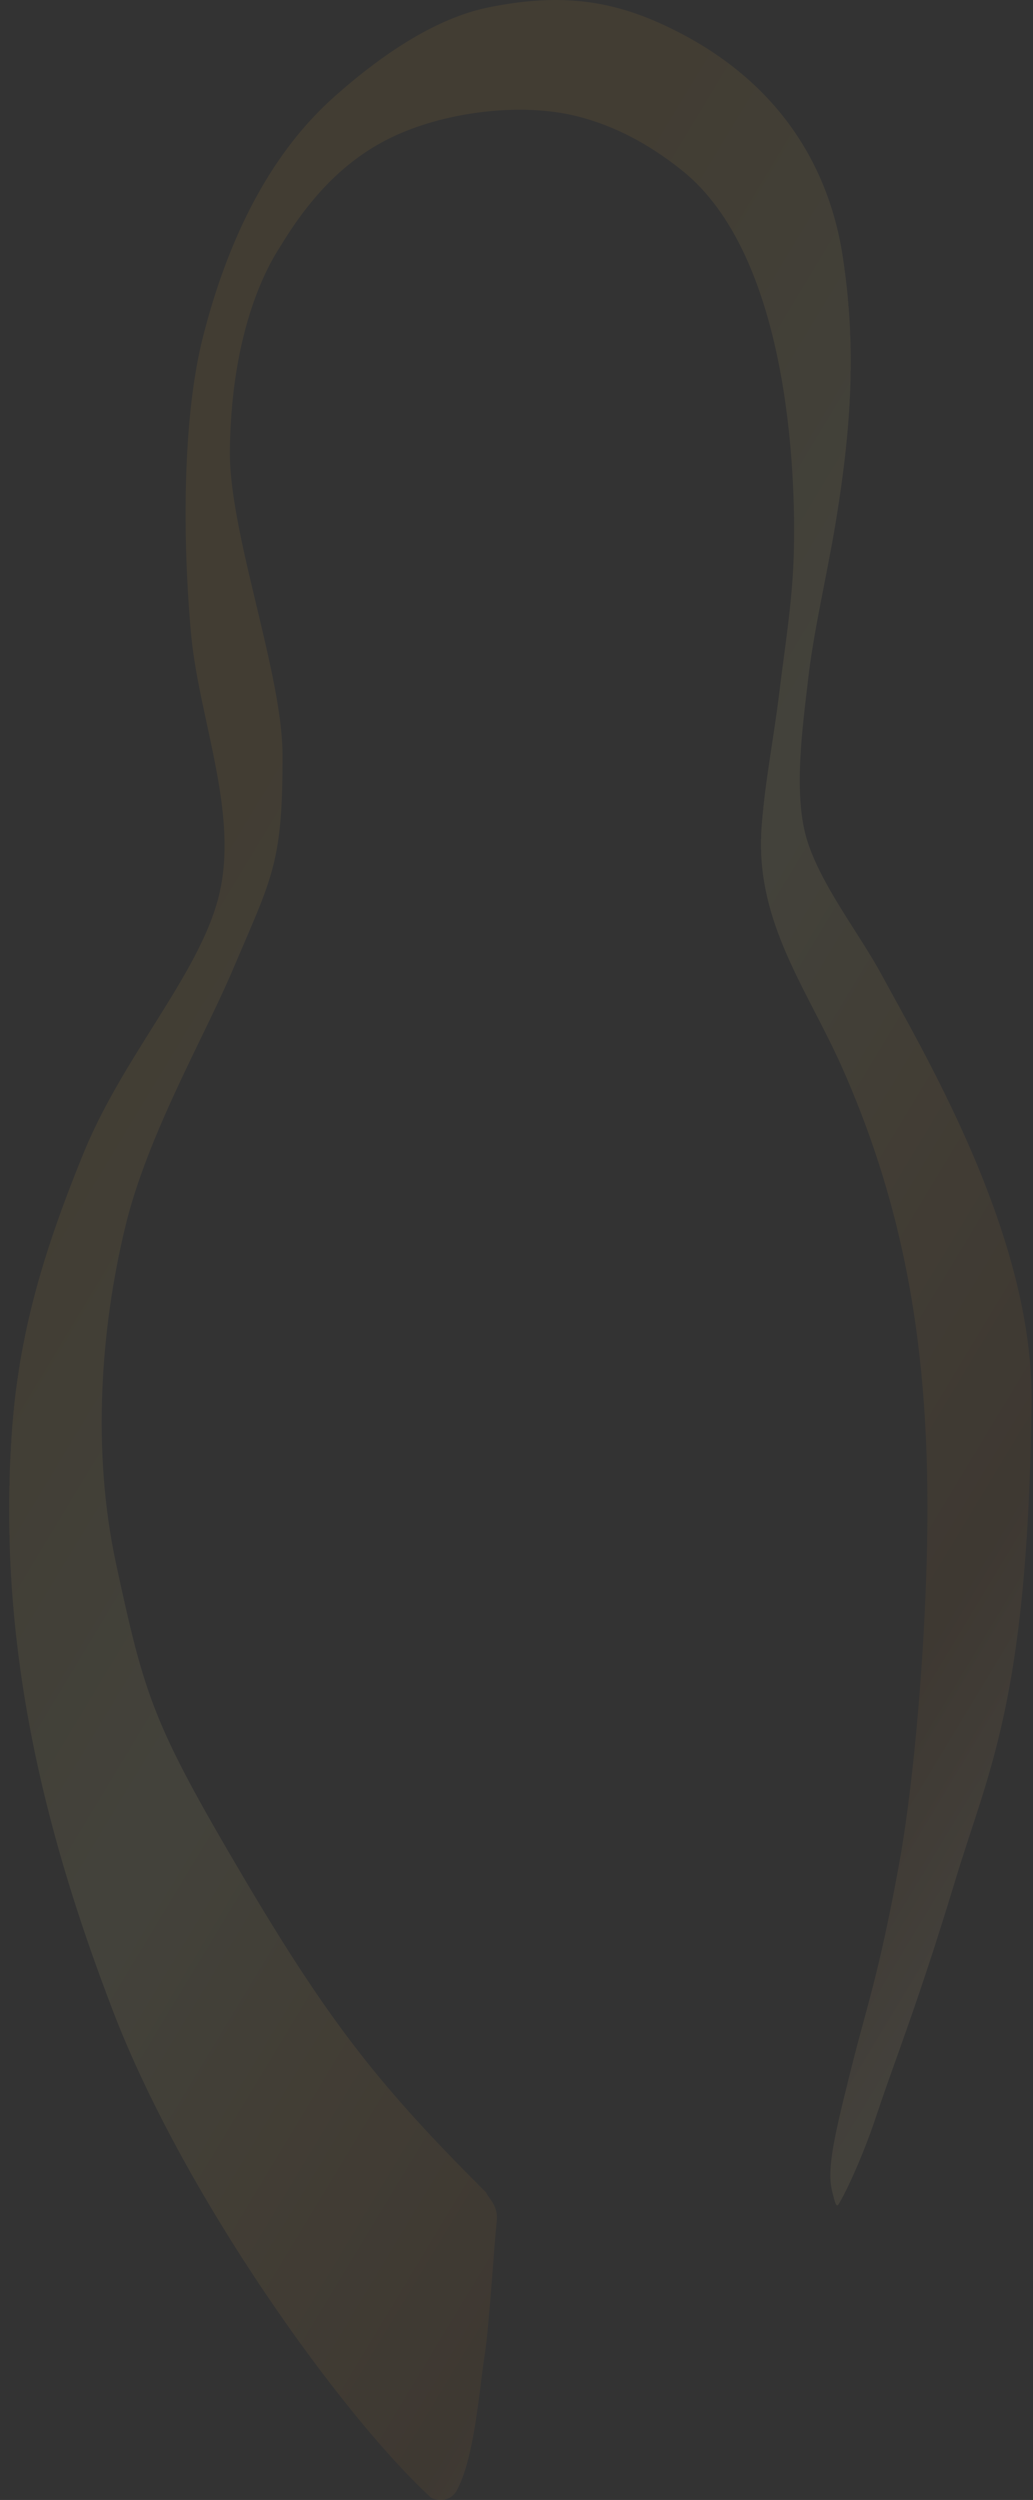 <?xml version="1.0" encoding="UTF-8"?> <svg xmlns="http://www.w3.org/2000/svg" width="98" height="237" viewBox="0 0 98 237" fill="none"><rect x="0" y="0" width="98" height="237" fill="#333333" stroke="none"/> <path opacity="0.08" fill-rule="evenodd" clip-rule="evenodd" d="M39.769 235.713V235.712H39.768L39.605 235.551V235.55H39.603L39.44 235.386H39.44C39.264 235.209 39.085 235.028 38.905 234.843V234.841H38.903C38.195 234.113 37.452 233.311 36.681 232.447H36.681C36.586 232.338 36.49 232.23 36.393 232.121V232.119H36.392C36.297 232.011 36.201 231.903 36.105 231.794V231.792H36.105C35.888 231.544 35.667 231.289 35.447 231.031V231.03H35.446C35.323 230.888 35.2 230.743 35.076 230.596V230.595H35.075C34.79 230.258 34.502 229.914 34.212 229.564V229.561H34.209C33.843 229.118 33.473 228.666 33.1 228.201V228.2H33.099C32.827 227.86 32.552 227.516 32.277 227.166V227.164H32.276L32.235 227.113V227.11H32.233C31.048 225.607 29.835 224.002 28.613 222.32H28.612C28.352 221.962 28.091 221.6 27.83 221.236V221.231H27.828L27.789 221.177C27.583 220.888 27.377 220.598 27.171 220.307V220.305H27.171C26.471 219.311 25.77 218.294 25.072 217.259V217.257H25.071C24.962 217.095 24.852 216.932 24.743 216.768H24.742C24.453 216.336 24.165 215.901 23.878 215.463V215.461H23.877C23.547 214.958 23.217 214.45 22.89 213.939V213.936H22.888C22.738 213.702 22.587 213.466 22.437 213.23V213.228H22.437C22.105 212.706 21.776 212.182 21.449 211.653V211.649H21.447C20.835 210.663 20.231 209.665 19.637 208.66V208.656H19.634C19.176 207.879 18.724 207.099 18.278 206.315H18.278C18.196 206.17 18.113 206.025 18.032 205.88C17.838 205.535 17.646 205.191 17.455 204.847V204.846H17.454C17.064 204.139 16.679 203.432 16.302 202.724V202.722H16.302C16.205 202.54 16.11 202.36 16.014 202.178H16.014C15.862 201.889 15.711 201.599 15.561 201.309V201.307H15.56C15.036 200.293 14.528 199.278 14.038 198.266V198.258H14.034C13.798 197.767 13.566 197.278 13.338 196.789H13.338L13.215 196.523V196.516H13.211C12.959 195.971 12.713 195.428 12.474 194.886V194.883H12.473C12.248 194.374 12.029 193.866 11.815 193.361V193.358H11.814C11.745 193.195 11.677 193.033 11.609 192.869H11.609C11.397 192.36 11.191 191.852 10.992 191.346V191.345H10.991L10.951 191.241V191.235H10.949L10.91 191.135V191.127H10.906C10.839 190.954 10.771 190.781 10.705 190.61C10.328 189.627 9.957 188.638 9.592 187.644V187.643H9.592C9.454 187.266 9.317 186.891 9.181 186.513V186.499H9.176L9.139 186.397V186.391H9.137L9.098 186.283V186.281H9.098C9.015 186.052 8.933 185.82 8.851 185.59V185.573H8.845L8.81 185.474V185.465H8.807L8.769 185.357V185.356H8.768C8.686 185.123 8.604 184.888 8.522 184.653V184.649H8.52C8.382 184.252 8.246 183.856 8.11 183.459V183.451H8.107C8.053 183.292 7.999 183.133 7.945 182.973V182.961H7.941L7.781 182.484V182.471H7.776L7.616 181.988V181.981H7.614C7.518 181.691 7.422 181.4 7.328 181.11H7.327C7.258 180.897 7.19 180.686 7.122 180.473V180.456H7.117L6.998 180.086V180.075H6.995L6.916 179.826V179.803H6.909L6.874 179.695V179.694H6.874L6.792 179.433V179.422H6.789L6.71 179.169V179.149H6.704L6.587 178.771V178.769H6.586L6.504 178.504V178.496H6.502C6.392 178.137 6.283 177.777 6.175 177.416V177.408H6.173L6.093 177.138V177.135H6.092L6.051 176.999V176.972H6.043L5.969 176.722V176.7H5.963L5.887 176.438V176.428H5.884L5.846 176.297V176.265H5.836L5.763 176.013V175.992H5.757L5.681 175.725V175.72H5.68L5.64 175.581V175.557H5.633L5.558 175.293V175.285H5.556L5.434 174.851V174.85H5.434C5.379 174.652 5.324 174.455 5.27 174.257V174.251H5.268L5.229 174.108V174.087H5.223L5.105 173.652H5.105L5.064 173.5V173.489H5.061L5.023 173.347V173.325H5.017L4.981 173.194V173.162H4.973C4.92 172.964 4.868 172.767 4.817 172.569V172.563H4.815L4.776 172.412V172.399H4.772L4.734 172.253V172.237H4.73L4.693 172.094V172.074H4.688C4.578 171.646 4.47 171.219 4.364 170.79V170.767H4.358L4.323 170.622V170.603H4.318L4.282 170.455V170.439H4.278L4.241 170.287V170.277H4.238L4.199 170.117V170.114H4.199L4.117 169.774V169.733H4.107L4.076 169.602V169.569H4.068L4.035 169.429V169.407H4.03L3.994 169.253V169.244H3.992C3.951 169.069 3.91 168.896 3.87 168.722V168.699H3.865L3.829 168.541V168.535H3.828C3.759 168.233 3.69 167.93 3.623 167.628V167.609H3.62L3.541 167.254V167.228H3.536L3.459 166.872V166.847H3.454L3.418 166.68V166.629H3.407L3.376 166.486V166.466H3.372L3.335 166.29V166.248H3.326L3.294 166.092V166.085H3.292L3.253 165.896V165.867H3.247L3.212 165.696V165.65H3.203L3.171 165.492V165.486H3.169L3.129 165.288V165.268H3.125C3.071 164.998 3.017 164.728 2.965 164.458V164.452H2.964L2.924 164.245V164.234H2.922L2.883 164.029V164.017H2.88L2.841 163.812V163.799H2.839L2.8 163.596V163.582H2.798L2.759 163.372V163.309H2.748L2.718 163.147V163.091H2.708L2.677 162.923V162.873H2.668L2.636 162.693V162.656H2.629L2.594 162.46V162.438H2.59L2.553 162.227V162.221H2.552L2.512 161.992V161.949H2.505L2.471 161.75V161.73H2.467C2.412 161.407 2.359 161.085 2.306 160.761V160.75H2.305L2.265 160.506V160.478H2.26L2.224 160.244V160.207H2.218L2.182 159.982V159.934H2.175L2.141 159.716V159.662H2.133L2.1 159.441V159.39H2.092L2.059 159.167V159.117H2.052L2.018 158.886V158.846H2.012L1.977 158.599V158.573H1.973L1.936 158.312V158.301H1.934C1.892 158.002 1.852 157.702 1.812 157.403V157.375H1.809L1.771 157.085V157.048H1.767L1.73 156.766V156.722H1.724L1.689 156.432V156.341H1.678L1.648 156.094V156.014H1.638L1.606 155.747V155.633H1.593L1.565 155.391V155.307H1.556L1.524 155.023L1.524 154.98H1.519L1.483 154.642V154.599H1.478C1.451 154.347 1.426 154.097 1.401 153.845V153.837H1.4L1.359 153.425V153.347H1.352L1.318 152.986V152.857H1.306C1.296 152.746 1.287 152.635 1.277 152.524V152.367H1.263C1.254 152.261 1.244 152.154 1.236 152.048V151.932H1.226C1.215 151.799 1.205 151.665 1.195 151.532V151.442H1.188C1.176 151.291 1.164 151.14 1.153 150.989V150.952H1.151C1.138 150.773 1.124 150.593 1.112 150.413V150.408H1.112C1.097 150.197 1.084 149.986 1.071 149.774L1.071 149.591H1.06C1.049 149.418 1.039 149.244 1.03 149.071V148.829H1.016C1.006 148.645 0.997 148.46 0.988 148.275V148.013H0.976C0.965 147.788 0.956 147.563 0.947 147.337V147.25H0.944C0.929 146.865 0.917 146.478 0.906 146.091V145.508H0.891C0.874 144.736 0.865 143.96 0.865 143.181V143.064C0.865 142.321 0.874 141.576 0.89 140.827H0.906V140.207C0.916 139.834 0.929 139.46 0.943 139.085H0.947V138.983C0.956 138.763 0.965 138.543 0.975 138.322H0.988V138.044C0.996 137.883 1.004 137.722 1.013 137.56H1.029V137.254C1.038 137.103 1.047 136.95 1.056 136.798H1.07V136.56C1.081 136.385 1.092 136.211 1.104 136.036H1.112V135.93L1.137 135.571L1.151 135.383H1.153V135.357C1.163 135.22 1.174 135.084 1.185 134.947H1.194V134.833L1.221 134.512H1.235L1.235 134.355L1.256 134.131H1.276V133.911L1.297 133.695H1.318V133.494L1.342 133.26H1.359V133.102L1.389 132.824H1.4V132.729C1.411 132.634 1.421 132.538 1.433 132.443H1.441V132.375C1.466 132.161 1.493 131.948 1.52 131.735H1.523V131.71L1.556 131.463H1.565V131.396L1.592 131.191H1.606V131.092L1.63 130.919H1.647V130.798L1.669 130.646H1.688V130.514L1.708 130.374H1.729V130.237L1.75 130.102H1.77V129.968L1.792 129.83H1.812V129.707L1.836 129.558H1.853V129.45L1.889 129.231H1.894V129.202L1.935 128.959H1.935V128.957C1.985 128.667 2.036 128.377 2.089 128.088H2.1V128.031L2.13 127.87H2.141V127.809L2.171 127.652H2.182V127.594L2.213 127.435H2.223V127.379L2.245 127.271H2.265V127.17L2.288 127.053H2.306V126.962L2.332 126.835H2.347V126.761L2.376 126.618H2.388V126.559L2.422 126.4H2.43V126.363L2.456 126.237H2.471V126.168L2.503 126.019H2.512V125.977L2.55 125.801H2.553V125.788L2.635 125.42H2.636V125.416C2.676 125.236 2.717 125.056 2.759 124.876L2.797 124.712H2.8V124.7L2.836 124.549H2.841V124.525L2.875 124.386H2.883V124.354L2.914 124.222H2.924V124.184L2.954 124.059H2.965V124.015L2.994 123.896H3.006V123.848L3.034 123.732H3.047V123.682L3.075 123.569H3.088V123.519L3.117 123.406H3.129V123.356L3.158 123.242H3.17V123.196L3.201 123.079H3.211V123.037L3.243 122.915H3.253V122.878L3.286 122.752H3.294V122.723L3.329 122.589H3.335V122.567L3.373 122.426H3.376V122.414L3.417 122.262H3.417V122.261C3.456 122.116 3.496 121.971 3.536 121.826H3.541V121.81L3.582 121.663H3.582V121.662L3.658 121.391H3.664V121.37L3.705 121.228H3.705V121.225L3.736 121.119H3.747V121.082L3.783 120.956H3.788V120.938L3.814 120.847H3.829V120.797L3.862 120.684H3.87V120.656L3.91 120.52H3.911V120.516L3.942 120.411H3.953V120.377L3.991 120.248H3.994V120.239L4.024 120.139H4.035V120.101L4.073 119.976H4.076V119.965L4.106 119.867H4.118V119.829L4.156 119.703H4.159V119.693L4.189 119.595H4.2V119.56L4.24 119.431H4.241V119.427C4.308 119.21 4.376 118.994 4.445 118.778H4.447V118.771L4.567 118.396H4.571V118.385L4.691 118.015H4.694V118.005L4.727 117.906H4.736V117.88L4.817 117.634H4.818V117.631L4.853 117.526H4.859V117.507L4.889 117.417H4.9V117.384L4.981 117.145H4.982V117.139L5.017 117.036H5.024V117.017L5.054 116.927H5.065V116.896L5.185 116.546H5.188V116.536L5.223 116.437H5.229V116.417C5.284 116.26 5.338 116.104 5.393 115.947H5.394V115.945C5.502 115.637 5.612 115.33 5.723 115.022H5.723V115.02L5.762 114.913H5.764V114.906L5.801 114.804H5.805V114.793L5.841 114.695H5.847V114.679L5.881 114.586H5.888V114.566L5.921 114.477H5.929V114.454L5.961 114.368H5.97V114.342L6.001 114.259H6.011V114.23L6.041 114.15H6.052V114.119C6.343 113.333 6.643 112.546 6.952 111.755H6.958V111.74L6.995 111.646H6.999V111.635L7.038 111.536H7.04V111.53L7.08 111.428H7.082V111.425C7.188 111.154 7.295 110.883 7.404 110.611H7.411V110.594L7.448 110.502H7.452V110.491L7.491 110.393H7.494V110.388C7.602 110.118 7.711 109.848 7.821 109.577H7.823V109.572L7.905 109.369C7.958 109.238 8.012 109.108 8.067 108.978H8.07V108.971C8.122 108.846 8.175 108.721 8.229 108.597H8.234V108.584C8.287 108.461 8.341 108.339 8.395 108.216H8.399V108.208C8.438 108.119 8.477 108.032 8.517 107.944H8.522V107.931C8.603 107.753 8.684 107.576 8.766 107.399H8.769V107.392C8.836 107.249 8.903 107.106 8.971 106.964H8.975V106.956L9.049 106.8H9.057V106.783C9.125 106.643 9.193 106.504 9.262 106.365H9.263V106.362L9.343 106.201H9.345V106.197C9.426 106.035 9.508 105.873 9.59 105.711H9.592V105.708L9.674 105.548H9.675V105.546C9.768 105.365 9.863 105.184 9.958 105.004H9.963V104.994L10.044 104.84H10.045V104.839C10.113 104.712 10.181 104.585 10.249 104.459H10.251V104.455C10.319 104.329 10.388 104.203 10.457 104.078H10.457V104.077L10.576 103.86H10.581V103.852C10.863 103.342 11.151 102.837 11.443 102.336H11.445V102.332C11.54 102.169 11.635 102.008 11.73 101.846H11.733V101.84C11.829 101.679 11.925 101.517 12.021 101.356H12.021V101.356C12.185 101.082 12.349 100.81 12.514 100.539H12.515V100.537L12.68 100.267H12.68V100.266C13.05 99.662 13.421 99.064 13.791 98.471H13.792V98.47C16.752 93.732 19.629 89.357 20.733 85.051C22.219 79.26 20.487 72.795 19.185 66.57V66.57H19.185C19.143 66.371 19.102 66.172 19.061 65.974V65.971H19.061C18.991 65.627 18.922 65.284 18.855 64.942V64.937H18.855C18.827 64.795 18.8 64.653 18.773 64.511V64.501H18.771L18.732 64.292V64.284H18.73L18.691 64.067V64.066H18.69C18.617 63.667 18.549 63.269 18.485 62.873V62.868H18.484L18.444 62.612V62.596H18.441L18.402 62.344V62.324H18.399C18.387 62.238 18.373 62.152 18.361 62.067V62.052H18.359C18.331 61.855 18.304 61.659 18.279 61.463V61.453H18.277C18.264 61.347 18.25 61.242 18.238 61.136V61.127H18.236C18.222 61.011 18.209 60.897 18.196 60.782V60.746H18.192C18.179 60.627 18.167 60.51 18.155 60.392V60.364H18.152L18.132 60.159C18.112 59.941 18.092 59.72 18.073 59.498V59.493H18.073C18.059 59.334 18.045 59.174 18.032 59.012V59.004H18.031C17.987 58.474 17.946 57.931 17.908 57.378V57.37H17.908C17.879 56.948 17.851 56.519 17.826 56.084V56.064H17.825C17.795 55.553 17.768 55.033 17.744 54.508V54.485H17.742C17.71 53.778 17.683 53.06 17.661 52.332V52.253H17.659C17.642 51.659 17.629 51.059 17.62 50.455V50.293H17.618C17.604 49.267 17.604 48.23 17.617 47.19H17.62V46.937C17.628 46.386 17.641 45.835 17.658 45.285H17.662V45.173C17.681 44.537 17.708 43.902 17.74 43.271H17.744V43.189C17.767 42.743 17.793 42.298 17.823 41.855H17.826V41.801C17.838 41.619 17.851 41.438 17.864 41.257H17.867V41.222C17.88 41.052 17.893 40.882 17.907 40.712H17.908V40.693C17.921 40.536 17.934 40.379 17.948 40.222H17.95V40.202C17.962 40.063 17.974 39.925 17.987 39.786H17.991V39.745C18.003 39.613 18.015 39.482 18.029 39.351H18.032V39.317C18.045 39.183 18.059 39.049 18.073 38.916H18.073V38.913C18.087 38.787 18.1 38.66 18.114 38.534H18.114V38.531C18.14 38.294 18.167 38.06 18.196 37.827H18.197V37.82L18.236 37.5H18.238V37.489L18.279 37.173H18.279V37.172C18.305 36.972 18.333 36.772 18.361 36.575H18.361V36.572L18.4 36.303H18.402V36.289L18.441 36.031H18.444V36.013L18.484 35.758H18.485V35.751C18.537 35.423 18.591 35.099 18.648 34.779H18.65V34.77C18.662 34.7 18.675 34.631 18.688 34.561H18.691V34.545L18.728 34.343H18.732V34.322L18.77 34.125H18.773V34.108L18.812 33.907H18.814V33.897C18.854 33.699 18.894 33.504 18.936 33.309H18.938V33.301C18.965 33.176 18.992 33.051 19.02 32.927H19.02V32.926L19.056 32.764H19.061V32.743L19.095 32.601H19.102V32.568C19.148 32.373 19.194 32.181 19.242 31.991C19.301 31.757 19.361 31.524 19.422 31.294H19.431V31.259L19.466 31.131H19.473V31.106L19.51 30.967H19.514V30.953L19.554 30.804H19.555V30.8L19.583 30.695H19.596V30.648L19.628 30.532H19.637V30.498L19.674 30.368H19.679V30.351L19.72 30.205H19.72V30.204L19.75 30.096H19.761V30.058L19.796 29.933H19.802V29.911L19.843 29.77L19.922 29.497H19.925V29.486C20.005 29.215 20.085 28.946 20.166 28.681H20.172V28.661L20.251 28.409H20.255V28.396L20.285 28.3H20.296V28.265L20.336 28.136H20.337V28.134L20.37 28.028H20.378V28.003L20.405 27.919H20.419V27.875L20.458 27.756H20.461V27.748L20.494 27.647H20.502V27.622C20.529 27.539 20.555 27.456 20.582 27.374H20.584V27.368L20.619 27.265H20.626V27.245C20.666 27.124 20.706 27.004 20.747 26.885H20.749V26.879C20.817 26.679 20.885 26.482 20.954 26.286H20.955V26.283L20.992 26.177H20.996V26.165L21.031 26.068H21.038V26.049L21.07 25.959H21.079V25.935L21.109 25.85H21.12V25.821L21.149 25.741H21.161V25.706C21.388 25.081 21.62 24.475 21.855 23.89H21.861V23.876L21.899 23.781H21.902V23.774C21.953 23.648 22.004 23.524 22.056 23.4H22.067V23.373L22.101 23.291H22.108V23.273L22.147 23.182H22.149V23.176L22.262 22.91H22.273V22.884L22.308 22.801H22.314V22.787L22.355 22.692H22.355V22.692C22.45 22.47 22.546 22.253 22.642 22.039H22.643V22.037C22.684 21.947 22.724 21.855 22.765 21.766H22.767V21.762L22.84 21.603H22.849V21.583L22.89 21.494H22.89V21.494L22.966 21.331H22.973V21.316L23.042 21.168H23.055V21.141L23.094 21.059H23.096V21.055L23.172 20.895H23.178V20.882C23.247 20.74 23.315 20.599 23.383 20.46H23.384V20.458C23.465 20.294 23.546 20.131 23.628 19.97H23.632V19.963L23.71 19.807H23.714V19.8L23.795 19.643H23.796V19.641L23.908 19.425H23.919V19.402L23.994 19.262H24.002V19.246L24.081 19.099H24.084V19.092C24.152 18.966 24.219 18.841 24.286 18.718H24.29V18.711C24.4 18.51 24.509 18.312 24.619 18.119H24.619V18.118C24.671 18.026 24.723 17.936 24.775 17.846H24.784V17.831L24.901 17.629H24.907V17.618L25.029 17.411H25.031V17.409C25.085 17.318 25.139 17.228 25.192 17.139H25.196V17.133C25.317 16.932 25.439 16.734 25.56 16.54H25.566V16.531C25.633 16.424 25.701 16.318 25.768 16.214H25.772V16.207L25.802 16.159H25.813V16.142C25.88 16.037 25.948 15.935 26.015 15.833H26.019V15.827C26.267 15.45 26.513 15.089 26.758 14.744H26.76V14.741L26.797 14.689H26.801V14.684L26.836 14.635H26.842V14.627L26.875 14.58H26.883V14.569C27.444 13.788 27.994 13.086 28.524 12.457H28.53V12.449L28.57 12.403H28.572V12.4C28.78 12.154 28.984 11.919 29.185 11.695H29.189V11.691C29.271 11.6 29.352 11.511 29.432 11.423H29.436V11.418C29.779 11.044 30.109 10.702 30.423 10.389H30.424V10.388C30.637 10.175 30.842 9.977 31.04 9.79H31.042V9.788C31.602 9.259 32.096 8.828 32.503 8.479L32.688 8.32H32.689V8.319C32.795 8.228 32.902 8.138 33.009 8.048H33.018V8.04L33.139 7.939H33.142V7.937L33.335 7.775H33.347V7.765L33.467 7.667H33.471V7.663L33.666 7.503H33.677V7.495L33.799 7.395H33.8V7.394L34.002 7.231H34.006V7.228C34.141 7.119 34.276 7.011 34.412 6.905H34.417V6.9L34.62 6.741H34.623V6.739L34.69 6.687H34.706V6.675L34.901 6.523H34.912V6.516L35.115 6.36H35.117V6.358L35.187 6.306H35.2V6.296L35.403 6.142H35.406V6.14L35.476 6.088H35.488V6.079C35.706 5.917 35.925 5.756 36.145 5.598H36.146V5.597L36.221 5.543H36.229V5.538L36.297 5.489H36.311V5.479C36.461 5.372 36.611 5.267 36.762 5.162H36.764V5.161L36.84 5.108H36.846V5.104L36.919 5.053H36.929V5.047L36.999 4.999H37.011V4.991L37.079 4.945H37.094V4.934C37.362 4.752 37.631 4.574 37.901 4.4H37.917V4.39L37.985 4.346H37.999V4.337L38.07 4.291H38.082V4.284L38.156 4.237H38.164V4.232L38.242 4.182H38.246V4.179L38.329 4.128H38.329C38.417 4.073 38.504 4.019 38.592 3.965H38.617V3.949L38.681 3.91H38.7V3.899L38.77 3.856H38.782V3.849L38.86 3.801H38.864V3.799C39.079 3.67 39.293 3.543 39.508 3.42H39.523V3.412L39.604 3.366H39.605V3.365L39.797 3.257H39.811V3.249L39.994 3.148H40.017V3.135L40.093 3.094H40.099V3.09L40.193 3.039H40.223V3.023L40.294 2.985H40.305V2.979L40.499 2.876H40.511V2.87L40.709 2.767H40.717V2.763L40.922 2.658H40.923V2.658C41.031 2.603 41.14 2.548 41.249 2.495H41.252V2.493L41.361 2.44H41.376V2.433L41.474 2.386H41.499V2.374L41.589 2.331H41.623V2.315L41.705 2.277H41.705V2.277L41.822 2.222H41.828V2.22L41.941 2.168H41.952V2.163L42.062 2.114H42.075V2.108L42.184 2.06H42.199V2.053L42.308 2.005H42.323V1.999L42.434 1.95H42.446V1.946L42.562 1.896H42.569V1.893L42.692 1.842H42.693V1.841C42.827 1.786 42.961 1.731 43.096 1.678H43.105V1.675L43.234 1.624H43.269V1.611L43.378 1.569H43.393V1.564L43.523 1.515H43.557V1.503L43.671 1.461H43.722V1.443L43.824 1.406H43.846V1.398L43.98 1.352H44.01V1.341L44.14 1.297H44.175V1.286C44.393 1.213 44.611 1.144 44.83 1.08H44.875V1.066L45.017 1.025H45.081V1.007L45.212 0.971H45.286V0.951L45.416 0.916H45.492V0.897L45.63 0.862H45.698V0.845L45.857 0.807L45.904 0.807V0.797L46.099 0.753H46.11V0.751C46.17 0.737 46.231 0.724 46.291 0.712C46.405 0.689 46.517 0.666 46.629 0.644H46.645V0.641L46.91 0.59H46.933V0.585L47.202 0.535H47.221V0.532L47.508 0.481H47.551V0.473L47.829 0.426H47.839V0.425C48.072 0.386 48.302 0.351 48.53 0.318H48.58V0.311C48.694 0.294 48.807 0.278 48.92 0.263H48.991V0.254C49.111 0.238 49.231 0.223 49.35 0.209H49.362V0.208C49.521 0.189 49.679 0.171 49.836 0.154H49.856V0.153C50.042 0.133 50.227 0.116 50.411 0.1L50.514 0.1V0.092C50.734 0.074 50.951 0.059 51.167 0.046H51.173V0.046C51.694 0.015 52.204 0 52.706 0C53.205 0 53.696 0.015 54.179 0.045V0.046H54.197C54.398 0.059 54.598 0.073 54.796 0.091V0.1H54.901C55.212 0.129 55.52 0.164 55.825 0.205V0.209H55.853C55.968 0.225 56.082 0.241 56.196 0.259V0.264H56.23C56.439 0.296 56.647 0.331 56.855 0.369V0.372H56.874C56.964 0.389 57.054 0.406 57.143 0.424V0.427H57.16L57.39 0.474V0.482H57.427C57.511 0.499 57.595 0.517 57.678 0.536V0.536H57.68C57.83 0.57 57.981 0.605 58.131 0.641V0.645H58.147L58.337 0.692V0.699H58.364L58.543 0.746V0.754H58.574L58.748 0.801V0.808H58.775L58.954 0.858V0.863H58.97C59.268 0.947 59.564 1.038 59.86 1.134V1.135H59.863L60.025 1.188V1.189H60.028L60.189 1.244C60.34 1.295 60.491 1.348 60.642 1.403V1.407H60.653C60.745 1.441 60.838 1.475 60.93 1.509V1.516H60.948C61.038 1.55 61.128 1.584 61.219 1.62V1.625H61.232C61.324 1.66 61.415 1.697 61.507 1.734V1.734H61.508C61.809 1.855 62.111 1.982 62.412 2.115V2.115H62.413L62.536 2.169V2.17H62.536C62.672 2.23 62.807 2.291 62.942 2.354C63.041 2.399 63.138 2.446 63.236 2.492V2.496H63.245L63.359 2.55V2.551H63.361L63.565 2.649V2.659H63.587L63.689 2.709V2.714H63.698L63.895 2.81V2.823H63.92L64.019 2.871V2.877H64.03L64.101 2.913V2.932H64.137L64.224 2.976V2.986H64.244L64.348 3.039V3.04H64.35L64.43 3.081V3.095H64.457L64.554 3.145V3.149H64.562C64.629 3.184 64.694 3.219 64.76 3.254V3.258H64.767C64.903 3.33 65.038 3.403 65.171 3.475V3.476H65.173C65.269 3.529 65.365 3.581 65.459 3.634V3.639H65.469L65.542 3.68V3.694H65.566C65.627 3.728 65.687 3.764 65.748 3.798V3.803H65.756L65.83 3.845V3.857H65.851L65.912 3.892V3.911H65.946L66.036 3.964V3.966H66.04L66.118 4.012V4.02H66.132L66.2 4.061V4.075H66.223L66.406 4.184V4.184H66.407L66.489 4.233V4.238H66.497L66.571 4.283V4.293H66.586C66.733 4.383 66.879 4.473 67.024 4.564V4.565H67.024L67.106 4.617V4.619H67.109L67.189 4.67V4.674H67.195L67.271 4.722V4.728H67.28L67.353 4.775V4.782H67.365L67.435 4.829V4.837H67.448L67.517 4.883V4.891H67.53L67.6 4.937V4.945H67.612L67.682 4.992V5H67.694L67.764 5.046V5.054H67.776L67.847 5.101V5.109H67.857L67.929 5.158V5.163H67.936L68.011 5.215V5.217H68.016L68.094 5.271V5.272H68.095C68.303 5.415 68.51 5.56 68.711 5.707V5.707H68.712C68.808 5.777 68.904 5.848 68.999 5.919V5.925H69.007L69.205 6.074V6.088H69.224L69.287 6.136V6.143H69.296C69.362 6.193 69.428 6.243 69.493 6.294V6.306H69.509L69.575 6.359V6.361H69.578L69.699 6.456V6.469H69.716L69.781 6.521V6.524H69.785L69.905 6.619V6.633H69.922L69.987 6.686V6.687H69.988C70.141 6.811 70.291 6.936 70.44 7.061V7.068H70.448L70.563 7.166V7.177H70.577L70.687 7.271V7.286H70.704L70.81 7.379V7.395H70.828L70.934 7.488V7.504H70.952L71.057 7.597V7.612H71.075L71.181 7.709V7.721H71.195L71.304 7.821V7.83H71.315L71.428 7.934V7.939H71.433C71.642 8.132 71.846 8.327 72.045 8.524V8.538H72.06L72.169 8.647V8.647H72.169L72.21 8.688V8.701H72.223L72.374 8.854V8.865H72.386C72.437 8.918 72.488 8.97 72.539 9.023V9.028H72.544L72.58 9.066V9.082H72.596C72.645 9.134 72.696 9.186 72.745 9.237V9.246H72.752C72.819 9.316 72.885 9.388 72.951 9.459V9.464H72.955C73.037 9.552 73.118 9.641 73.198 9.73V9.736H73.203C73.284 9.826 73.365 9.917 73.445 10.008V10.008H73.445L73.486 10.056V10.062H73.492L73.527 10.103V10.117H73.539L73.568 10.15V10.171H73.586C73.663 10.261 73.74 10.351 73.815 10.441V10.443H73.817L73.856 10.49V10.498H73.863L73.897 10.539V10.552H73.909C74.088 10.768 74.262 10.986 74.432 11.205V11.205H74.433L74.473 11.257V11.26H74.476L74.515 11.31V11.314H74.518L74.556 11.364V11.368H74.559L74.597 11.418V11.423H74.601L74.638 11.472V11.477H74.642L74.679 11.527V11.532H74.683L74.72 11.581V11.586H74.724L74.761 11.635V11.64H74.765L74.802 11.69V11.695H74.806L74.844 11.746V11.749H74.845L74.885 11.803V11.804H74.885C75.07 12.054 75.247 12.306 75.42 12.559V12.566H75.424L75.461 12.62V12.62H75.461C75.531 12.723 75.6 12.825 75.667 12.928V12.947H75.679L75.708 12.991V13.002H75.715L75.749 13.054V13.056H75.751C75.806 13.141 75.86 13.226 75.914 13.311V13.328H75.925L75.955 13.376V13.383H75.959C76.028 13.491 76.094 13.6 76.161 13.709V13.709H76.161C76.259 13.87 76.356 14.031 76.449 14.192V14.2H76.454C76.494 14.269 76.533 14.339 76.573 14.408V14.417H76.578C76.617 14.487 76.657 14.557 76.696 14.627V14.635H76.701L76.779 14.777V14.798H76.79L76.82 14.853V14.853H76.82L76.902 15.005V15.016H76.908C77.005 15.197 77.099 15.378 77.191 15.559V15.561H77.191L77.273 15.723V15.724H77.273C77.315 15.807 77.356 15.891 77.396 15.974V15.996H77.407L77.478 16.146V16.159H77.485L77.561 16.321V16.323H77.562C77.603 16.411 77.644 16.5 77.684 16.589V16.595H77.687C77.728 16.685 77.768 16.775 77.808 16.864V16.867H77.809C77.865 16.993 77.919 17.119 77.972 17.245V17.248H77.973L78.013 17.344V17.357H78.019L78.055 17.443V17.466H78.064C78.131 17.628 78.197 17.791 78.26 17.953V17.956H78.261L78.302 18.06V18.065H78.303L78.343 18.167V18.174H78.346L78.425 18.386V18.392H78.427L78.466 18.497V18.5H78.468L78.508 18.609V18.609H78.508C78.564 18.765 78.619 18.92 78.672 19.076V19.099H78.681L78.714 19.197V19.208H78.717C78.802 19.46 78.883 19.712 78.961 19.963V19.97H78.963C78.99 20.059 79.017 20.147 79.043 20.235V20.242H79.045L79.084 20.375V20.406H79.093C79.118 20.492 79.142 20.578 79.166 20.664V20.678H79.17C79.226 20.877 79.28 21.077 79.331 21.275V21.277H79.331L79.372 21.439V21.44H79.373L79.413 21.603V21.604H79.414C79.442 21.719 79.469 21.834 79.496 21.948V21.985H79.504L79.537 22.129V22.148H79.541C79.598 22.401 79.652 22.653 79.701 22.904V22.91H79.703L79.743 23.113V23.128H79.745L79.784 23.334V23.346H79.786L79.825 23.562V23.563H79.826C79.854 23.727 79.882 23.889 79.907 24.051V24.053H79.908L79.923 24.147L79.949 24.313V24.325H79.951L79.99 24.582V24.652H80L80.031 24.861V24.924H80.04L80.072 25.148V25.251H80.087L80.114 25.442V25.578H80.132L80.155 25.748V25.85H80.168L80.196 26.066V26.176H80.21L80.237 26.397V26.503H80.25L80.278 26.743V26.83H80.288C80.329 27.185 80.367 27.539 80.402 27.892V27.973H80.409L80.443 28.325V28.517H80.46L80.484 28.794V29.007H80.502L80.525 29.304V29.497H80.539C80.549 29.625 80.558 29.753 80.566 29.881V29.988H80.573C80.603 30.447 80.629 30.904 80.648 31.36V31.784H80.666C80.675 32.036 80.683 32.287 80.69 32.538V32.981H80.7C80.713 33.709 80.716 34.435 80.706 35.159H80.689V36.016C80.68 36.366 80.669 36.715 80.655 37.064H80.648V37.235C80.64 37.432 80.631 37.629 80.621 37.826H80.607V38.096C80.598 38.261 80.589 38.425 80.579 38.589H80.566V38.803C80.554 38.985 80.542 39.168 80.529 39.351H80.525V39.419C80.512 39.596 80.499 39.773 80.486 39.95H80.483V39.975L80.451 40.385H80.442V40.49L80.409 40.875H80.401V40.965L80.37 41.311H80.36V41.414L80.328 41.746H80.319V41.839L80.284 42.181H80.278V42.246L80.239 42.617H80.236V42.637L80.197 42.998H80.195V43.014L80.16 43.325H80.154V43.377L80.116 43.706H80.113V43.73L80.076 44.033H80.072V44.073L80.036 44.359H80.03V44.407L79.995 44.686H79.989V44.734L79.953 45.013H79.948V45.051L79.91 45.34H79.907V45.362L79.866 45.666H79.866V45.667C79.826 45.957 79.786 46.246 79.744 46.537H79.742V46.55L79.705 46.809H79.701V46.836L79.665 47.082H79.66V47.117L79.625 47.354H79.619V47.394L79.584 47.626H79.578V47.666L79.542 47.898H79.536V47.936L79.5 48.17H79.495V48.203L79.458 48.443H79.454V48.466L79.415 48.715H79.413V48.726L79.351 49.115L79.291 49.477H79.289V49.49C79.263 49.649 79.236 49.808 79.209 49.967H79.207V49.98C79.18 50.139 79.153 50.298 79.125 50.458H79.125V50.459C79.071 50.766 79.016 51.074 78.96 51.383V51.383L78.92 51.601H78.919V51.609L78.88 51.818H78.878V51.833C78.731 52.626 78.579 53.42 78.425 54.214H78.425V54.216C77.753 57.68 77.051 61.107 76.698 64.144C76.156 68.812 75.203 75.393 76.601 79.757C77.584 82.827 79.713 86.031 81.595 88.999V89H81.595C81.734 89.219 81.871 89.436 82.007 89.652V89.653H82.008C82.133 89.852 82.256 90.051 82.377 90.248V90.252H82.38C82.548 90.525 82.712 90.795 82.871 91.062V91.068H82.875C82.972 91.231 83.067 91.393 83.159 91.554V91.558H83.162L83.283 91.77V91.776H83.287L83.406 91.989V91.994H83.409C83.466 92.095 83.522 92.196 83.576 92.296C84.323 93.67 85.24 95.311 86.247 97.166V97.166H86.247C86.383 97.415 86.52 97.67 86.659 97.927V97.928H86.659C87.126 98.794 87.609 99.703 88.1 100.65V100.65H88.1C89.034 102.449 89.998 104.383 90.94 106.419V106.421H90.941C91.344 107.292 91.743 108.181 92.134 109.087V109.088H92.135C92.259 109.376 92.382 109.666 92.505 109.957V109.959H92.506C92.574 110.122 92.643 110.285 92.71 110.448V110.449H92.711C92.934 110.988 93.153 111.531 93.369 112.079V112.082H93.37C93.652 112.799 93.927 113.524 94.192 114.255V114.26H94.194L94.234 114.368V114.369H94.234C94.345 114.676 94.455 114.985 94.563 115.294C95.091 116.813 95.576 118.357 96.004 119.916V119.921H96.005C96.089 120.229 96.171 120.536 96.251 120.844V120.847H96.251C96.293 121.008 96.334 121.17 96.374 121.331V121.337H96.376L96.415 121.498V121.5H96.416C96.531 121.97 96.641 122.44 96.745 122.911V122.915H96.746C96.773 123.039 96.801 123.163 96.827 123.287V123.297H96.829C96.931 123.777 97.026 124.259 97.115 124.741V124.766H97.12L97.156 124.972V124.984H97.159C97.201 125.219 97.241 125.455 97.28 125.69V125.692H97.28L97.321 125.948V125.964H97.323C97.336 126.045 97.35 126.126 97.362 126.206V126.236H97.367C97.38 126.319 97.391 126.402 97.403 126.485V126.508H97.407L97.445 126.771V126.78H97.446C97.507 127.212 97.561 127.644 97.609 128.075V128.087H97.61C97.64 128.352 97.667 128.617 97.691 128.881V128.904H97.693C97.707 129.051 97.72 129.197 97.732 129.344V129.394H97.736C97.768 129.792 97.794 130.189 97.815 130.586V130.7H97.821C97.838 131.057 97.849 131.413 97.856 131.769V132.116H97.862C97.866 132.384 97.866 132.653 97.862 132.92L97.856 133.368H97.856V133.391C97.837 134.797 97.81 136.149 97.775 137.451H97.774V137.493C97.761 137.957 97.748 138.415 97.733 138.866H97.732V138.876C97.697 139.962 97.656 141.01 97.609 142.024H97.609V142.036C97.584 142.585 97.557 143.127 97.529 143.657H97.526V143.696C97.488 144.408 97.447 145.103 97.403 145.78H97.403V145.785C97.377 146.189 97.349 146.585 97.321 146.977H97.32V146.989C97.308 147.167 97.295 147.346 97.282 147.522H97.279V147.558C97.216 148.409 97.147 149.23 97.075 150.026H97.073V150.038C97.047 150.328 97.02 150.614 96.993 150.897H96.991V150.912C96.978 151.053 96.964 151.194 96.95 151.332H96.95V151.334C96.885 151.987 96.816 152.621 96.745 153.238H96.744V153.242C96.704 153.591 96.663 153.934 96.621 154.272H96.621V154.274C96.607 154.383 96.594 154.491 96.58 154.599H96.579V154.607C96.513 155.125 96.446 155.63 96.376 156.124H96.374V156.142C96.243 157.065 96.106 157.946 95.963 158.79H95.962V158.796C95.805 159.725 95.64 160.611 95.47 161.458H95.468V161.469C95.132 163.137 94.773 164.659 94.398 166.085H94.398V166.088C94.276 166.551 94.153 167.001 94.028 167.446H94.027V167.449C93.693 168.64 93.348 169.771 92.998 170.876H92.998C92.224 173.317 91.426 175.626 90.658 178.158L90.405 178.987H90.404V178.992L90.322 179.26H90.322V179.262C89.993 180.336 89.678 181.35 89.375 182.308H89.375C89.104 183.166 88.844 183.982 88.593 184.758H88.593V184.76L88.47 185.14H88.469V185.141C88.286 185.704 88.108 186.248 87.934 186.772H87.934C85.866 193.024 84.452 196.614 83.066 200.793C83.003 200.982 82.939 201.171 82.873 201.363H82.87V201.37C82.778 201.637 82.681 201.907 82.583 202.179H82.582V202.181L82.543 202.287H82.541V202.292L82.502 202.397H82.5V202.404L82.462 202.505H82.459V202.515C82.352 202.803 82.242 203.09 82.13 203.377H82.129V203.38C81.928 203.895 81.721 204.406 81.514 204.9H81.512V204.906C81.347 205.298 81.182 205.679 81.019 206.043H81.018V206.048C80.67 206.829 80.333 207.535 80.033 208.112H80.03V208.119C79.859 208.446 79.701 208.731 79.559 208.966C79.54 208.997 79.522 209.02 79.504 209.038H79.494V209.046C79.418 209.111 79.351 209.057 79.288 208.935V208.929H79.286C79.228 208.813 79.175 208.637 79.124 208.443V208.44H79.123C79.069 208.234 79.018 208.011 78.966 207.816L78.959 207.79V207.785H78.958C78.876 207.472 78.822 207.139 78.794 206.773V206.751H78.793C78.757 206.258 78.771 205.704 78.835 205.063H78.836V205.051C78.848 204.932 78.861 204.809 78.877 204.682H78.877V204.681C78.9 204.489 78.928 204.29 78.959 204.083H78.959V204.08C79.05 203.483 79.173 202.818 79.329 202.07H79.33V202.066C79.448 201.5 79.585 200.886 79.741 200.219H79.742V200.215C79.807 199.935 79.876 199.647 79.947 199.347H79.948V199.346C80.109 198.675 80.287 197.951 80.483 197.17H80.483L80.524 197.006H80.524V197.005C80.641 196.536 80.765 196.047 80.894 195.537H80.894V195.536L81.009 195.084C81.134 194.591 81.26 194.11 81.388 193.632H81.388V193.63C82.479 189.536 83.674 185.64 85.311 176.635C86.37 170.804 87.371 161.338 87.8 151.289C88.591 132.764 87.04 117.369 79.938 101.31C78.629 98.351 77.054 95.556 75.666 92.708V92.702H75.663C75.567 92.505 75.472 92.308 75.378 92.11V92.103H75.375C75.265 91.871 75.156 91.639 75.049 91.405V91.395H75.044L74.925 91.135V91.123H74.919L74.801 90.86V90.851H74.797L74.678 90.581V90.579H74.677C74.622 90.453 74.567 90.327 74.513 90.201V90.198H74.512C74.443 90.036 74.374 89.874 74.307 89.712V89.708H74.306L74.266 89.611V89.599H74.261C73.948 88.833 73.658 88.058 73.402 87.27V87.258H73.398C73.371 87.176 73.345 87.094 73.319 87.011V86.986H73.311L73.278 86.881V86.877H73.277C73.25 86.788 73.223 86.7 73.196 86.611V86.605H73.194C72.988 85.916 72.809 85.217 72.661 84.504V84.482H72.656L72.619 84.303V84.264H72.612L72.578 84.09V84.046H72.57C72.558 83.986 72.548 83.926 72.537 83.866V83.828H72.53C72.519 83.763 72.507 83.699 72.496 83.633V83.61H72.492C72.447 83.344 72.408 83.076 72.372 82.806V82.739H72.364C72.353 82.651 72.341 82.563 72.331 82.475V82.358H72.319C72.309 82.268 72.299 82.177 72.29 82.087V82.032H72.285C72.272 81.888 72.26 81.743 72.249 81.598V81.542H72.245C72.23 81.329 72.217 81.115 72.208 80.9V80.562H72.197C72.188 80.221 72.188 79.876 72.195 79.528H72.208V79.138C72.216 78.915 72.228 78.692 72.244 78.466C72.255 78.312 72.267 78.158 72.28 78.003H72.29V77.876C72.299 77.773 72.308 77.671 72.317 77.568H72.331V77.406L72.357 77.132H72.373V76.975L72.395 76.751H72.414V76.575L72.441 76.316H72.455V76.195L72.484 75.935H72.496V75.833L72.536 75.499H72.537V75.487C72.563 75.273 72.59 75.059 72.617 74.846H72.619V74.829L72.66 74.519H72.661V74.513L72.696 74.247H72.702V74.205L72.733 73.975H72.743V73.903L72.779 73.648H72.784V73.608L72.817 73.376H72.826V73.317L72.864 73.049H72.867V73.031L72.904 72.777H72.908V72.748C73.251 70.399 73.641 68.055 73.925 65.712C73.981 65.251 74.038 64.794 74.097 64.339H74.102V64.301L74.139 64.012H74.143V63.983L74.182 63.686H74.184V63.667L74.225 63.359H74.225V63.353C74.696 59.782 75.189 56.342 75.3 52.661C75.547 44.522 74.733 24.177 64.704 16.158C61.619 13.691 58.309 11.902 54.677 11.005C49.48 9.721 42.529 10.572 37.584 12.819C33.016 14.894 29.596 18.433 26.679 23.227C26.217 23.988 21.961 29.934 21.808 42.698C21.756 47.007 23.28 52.983 24.658 58.785V58.786H24.658L24.863 59.656V59.657H24.864C24.919 59.892 24.974 60.126 25.028 60.36V60.364H25.029C25.156 60.908 25.279 61.449 25.399 61.986V61.998H25.402C25.515 62.505 25.624 63.008 25.728 63.506V63.522H25.732L25.811 63.903V63.903H25.811L25.852 64.105V64.121H25.855C25.911 64.395 25.965 64.667 26.017 64.937V64.937H26.017L26.058 65.153V65.155H26.058L26.099 65.371V65.373H26.099C26.142 65.602 26.183 65.829 26.223 66.055V66.08H26.227L26.264 66.291V66.298H26.265C26.293 66.462 26.32 66.624 26.346 66.786V66.788H26.346L26.387 67.043V67.06H26.39L26.428 67.312V67.333H26.431L26.47 67.587V67.605H26.472C26.5 67.801 26.526 67.995 26.552 68.188V68.204H26.554C26.567 68.307 26.581 68.41 26.593 68.513V68.53H26.595C26.608 68.641 26.622 68.752 26.634 68.862V68.912H26.639C26.652 69.025 26.664 69.138 26.675 69.249V69.347H26.684C26.696 69.464 26.706 69.58 26.716 69.696V69.728H26.719C26.734 69.906 26.746 70.081 26.758 70.254V70.381H26.766C26.782 70.649 26.793 70.912 26.799 71.169V71.415H26.802C26.803 71.468 26.804 71.52 26.804 71.572C26.805 71.989 26.804 72.389 26.801 72.776H26.799V73.123C26.788 74.216 26.762 75.199 26.719 76.097H26.716V76.153C26.704 76.395 26.691 76.63 26.677 76.859H26.675V76.885C26.663 77.081 26.649 77.271 26.634 77.458H26.634V77.466C26.621 77.63 26.608 77.791 26.594 77.948H26.593V77.958C26.58 78.102 26.566 78.244 26.552 78.384H26.551V78.387C26.538 78.514 26.525 78.641 26.511 78.765H26.51V78.769C26.485 78.99 26.458 79.207 26.428 79.419H26.428V79.424C26.416 79.514 26.403 79.603 26.39 79.691H26.387V79.713C26.374 79.797 26.361 79.88 26.348 79.963H26.345V79.982C26.32 80.141 26.294 80.298 26.266 80.453H26.263V80.471L26.226 80.671H26.222V80.694L26.184 80.888H26.18V80.906C26.167 80.973 26.154 81.04 26.14 81.106H26.139V81.11C26.113 81.237 26.086 81.362 26.057 81.487H26.057V81.49L26.02 81.65H26.016V81.669C25.94 81.993 25.858 82.313 25.77 82.63H25.769V82.633C25.744 82.723 25.718 82.813 25.692 82.903H25.686V82.921C25.598 83.223 25.504 83.525 25.403 83.828H25.398V83.842C25.161 84.555 24.888 85.282 24.576 86.06H24.575V86.063C24.482 86.293 24.387 86.528 24.288 86.768H24.287V86.771C23.693 88.207 22.974 89.84 22.107 91.881C22.053 92.008 21.998 92.137 21.942 92.266H21.94V92.271C21.886 92.395 21.831 92.52 21.776 92.647H21.775V92.648C21.445 93.399 21.086 94.18 20.706 94.987H20.705V94.99C20.212 96.037 19.686 97.128 19.141 98.254H19.14V98.254C16.486 103.741 13.414 110.058 11.923 116.149C9.499 126.061 8.736 137.692 11.005 148.214C13.74 160.889 14.485 163.39 23.091 177.956C31.315 191.877 36.159 197.925 46.111 207.841C46.258 208.19 46.633 208.557 46.888 209.091H46.889C46.934 209.187 46.976 209.287 47.012 209.393V209.418H47.02C47.049 209.508 47.074 209.602 47.094 209.7V209.745H47.103C47.131 209.896 47.146 210.058 47.145 210.234H47.136V210.46L47.129 210.537C47.002 211.75 46.849 213.799 46.683 215.95H46.682V215.952C46.464 218.771 46.221 221.765 45.981 223.277C45.849 224.106 45.72 225.171 45.571 226.348H45.571V226.35C45.507 226.857 45.439 227.387 45.365 227.927C45.197 229.164 44.999 230.457 44.749 231.683H44.748V231.689C44.696 231.945 44.641 232.197 44.585 232.445H44.583V232.453C44.494 232.843 44.398 233.223 44.296 233.588H44.295V233.593C44.113 234.244 43.909 234.849 43.678 235.385H43.677V235.388C43.638 235.479 43.597 235.57 43.556 235.658H43.554V235.662C43.529 235.716 43.504 235.769 43.478 235.82H43.472V235.832C43.447 235.882 43.423 235.929 43.398 235.977C43.369 236.037 43.339 236.093 43.308 236.147H43.307V236.149L43.275 236.201H43.266V236.216L43.24 236.257H43.225V236.278L43.202 236.311H43.184V236.335C43.147 236.385 43.108 236.431 43.068 236.474H43.06V236.482C43.027 236.517 42.993 236.551 42.958 236.582H42.937V236.601C42.899 236.633 42.861 236.664 42.822 236.692H42.813V236.698C42.723 236.761 42.629 236.814 42.534 236.855H42.525V236.858C42.412 236.908 42.296 236.942 42.182 236.963H42.155V236.97C41.557 237.078 40.989 236.872 40.867 236.761C40.513 236.436 40.145 236.085 39.767 235.713H39.769Z" fill="url(#paint0_linear_621_261)"></path> <defs> <linearGradient id="paint0_linear_621_261" x1="99.344" y1="172.035" x2="-28.006" y2="95.154" gradientUnits="userSpaceOnUse"> <stop stop-color="#FEDE9B"></stop> <stop offset="0.122" stop-color="#BD7727"></stop> <stop offset="0.31" stop-color="#ECB64A"></stop> <stop offset="0.478" stop-color="#F8F19B"></stop> <stop offset="0.788" stop-color="#E8AD30"></stop> <stop offset="1" stop-color="#E8AD30"></stop> </linearGradient> </defs> </svg> 